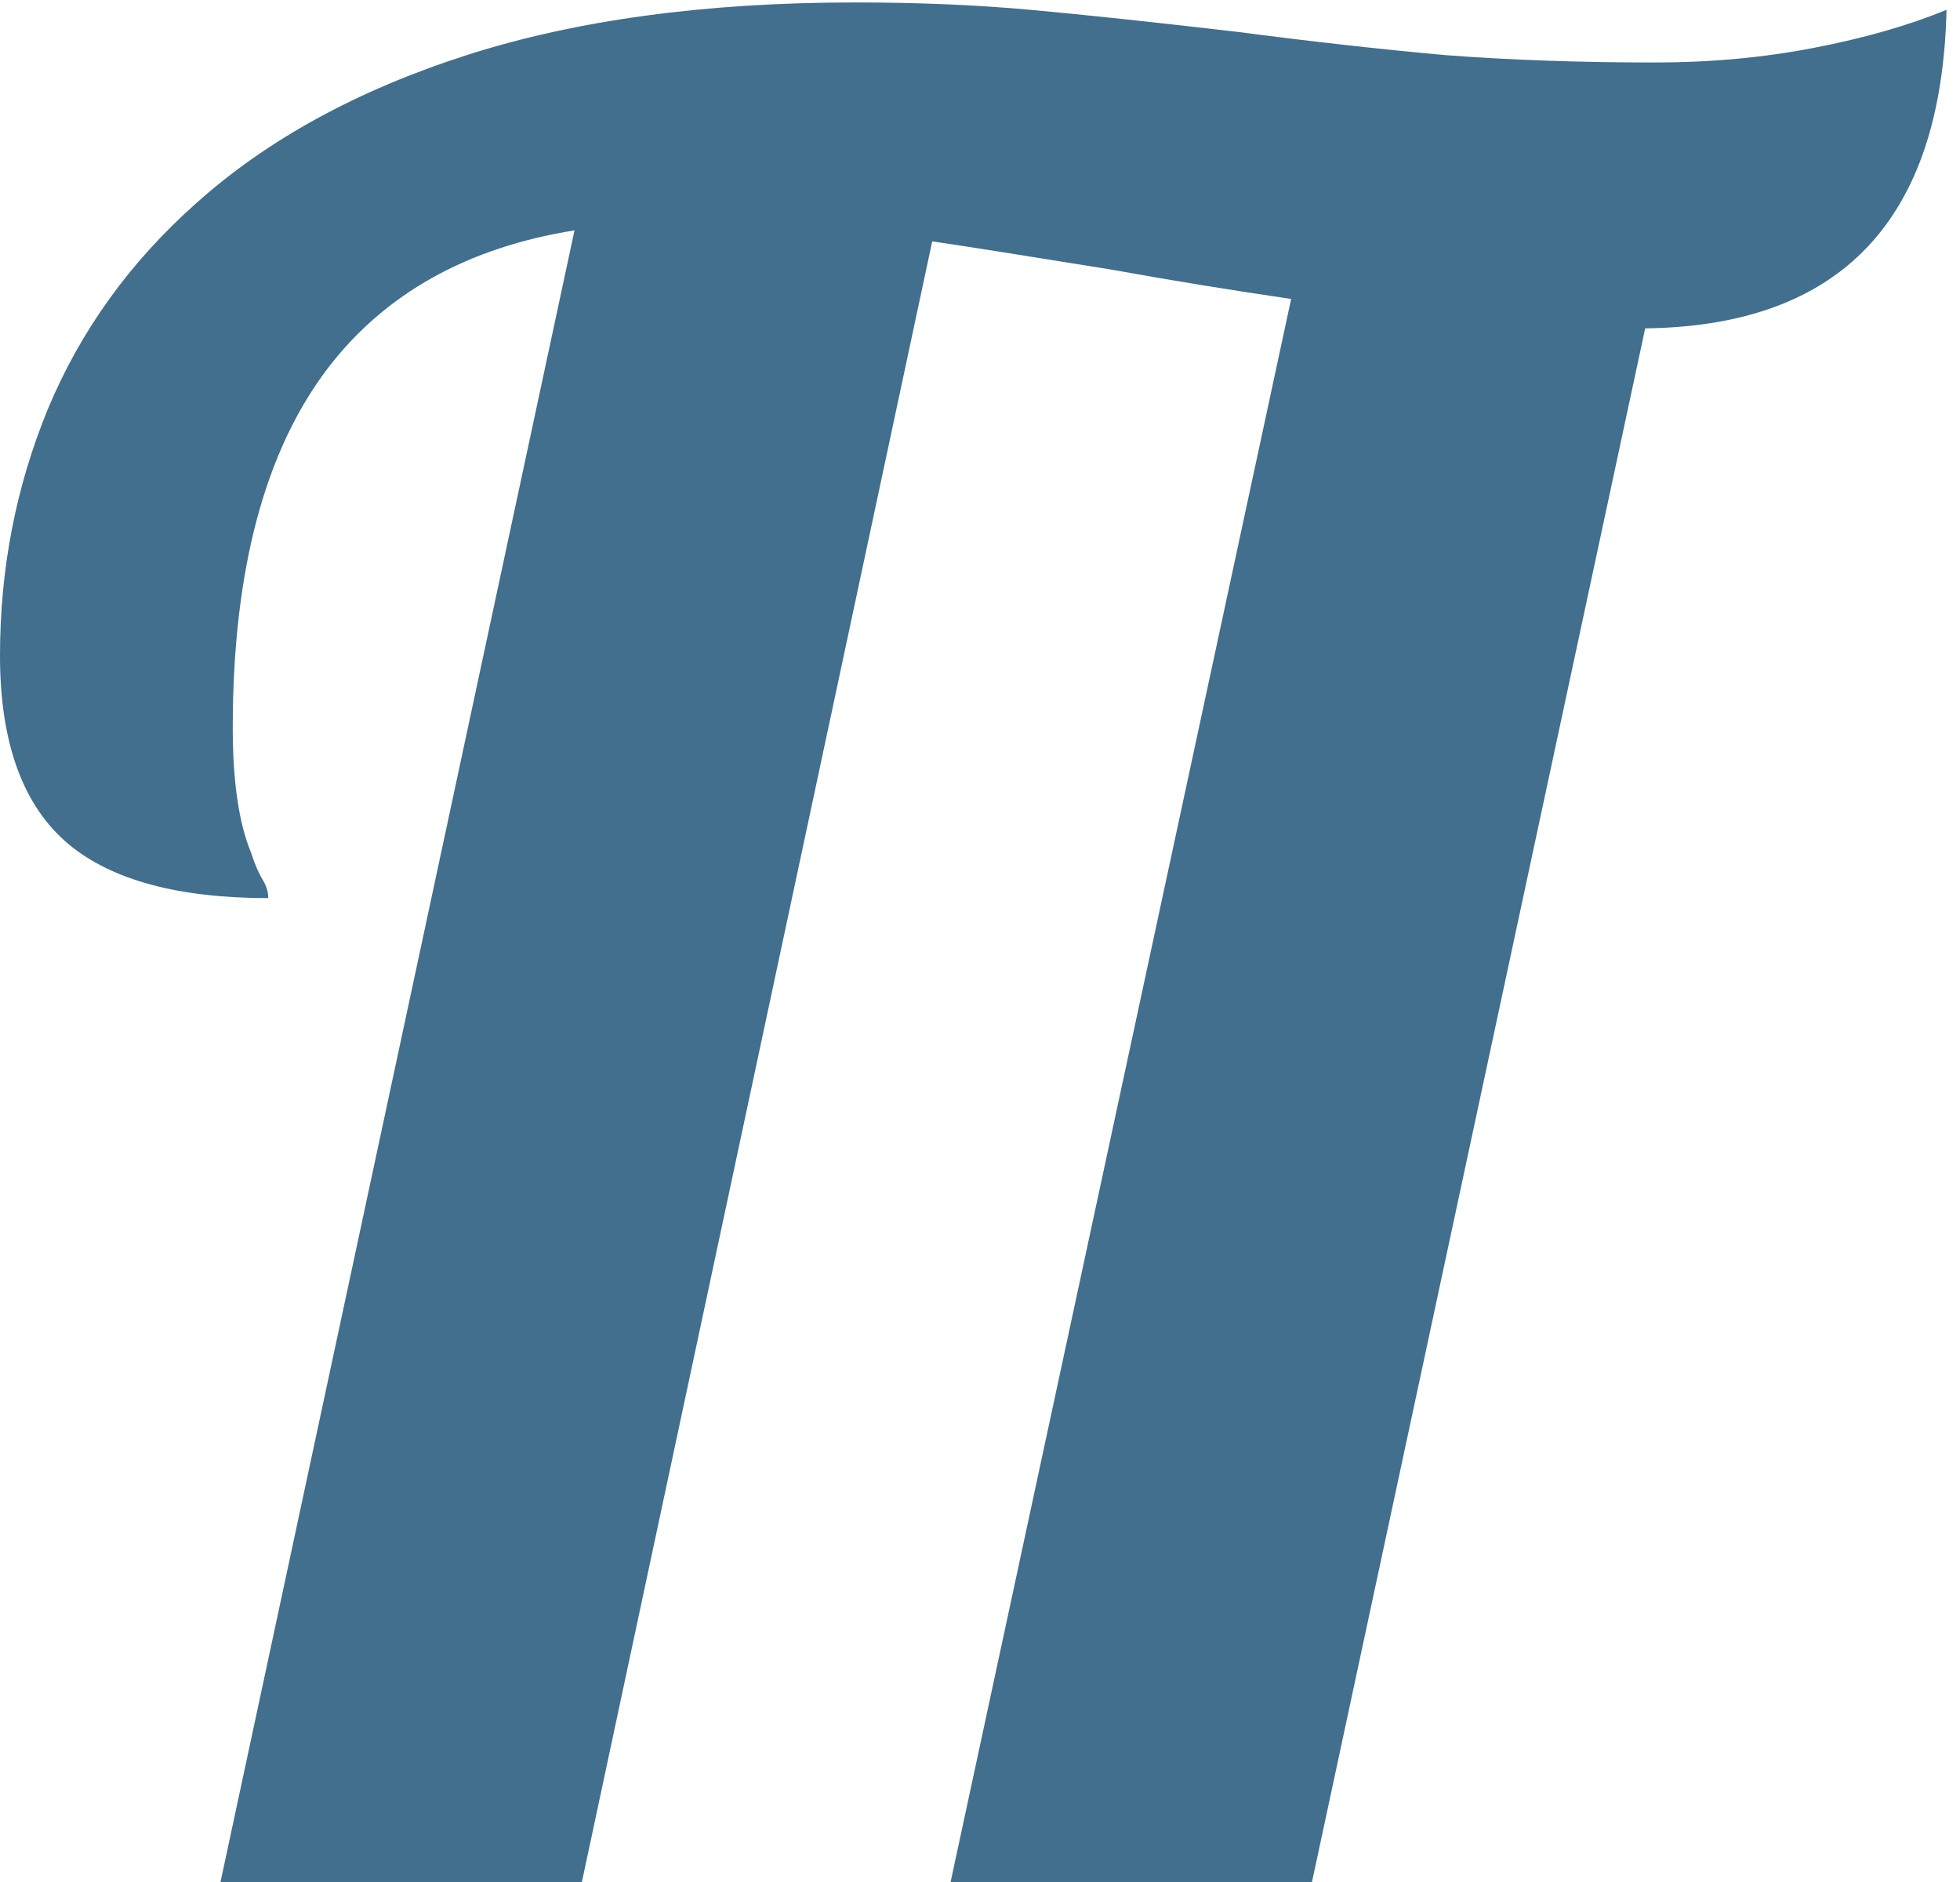 <?xml version="1.0" encoding="UTF-8"?> <svg xmlns="http://www.w3.org/2000/svg" width="100" height="96" viewBox="0 0 100 96" fill="none"> <path d="M29.312 11.75C23.854 12.625 19.667 14.958 16.75 18.75C13.5 23 11.875 29.125 11.875 37.125C11.875 39.875 12.188 42 12.812 43.5C12.979 44.042 13.188 44.521 13.438 44.938C13.604 45.229 13.688 45.521 13.688 45.812C9.104 45.812 5.708 44.896 3.5 43.062C1.167 41.104 0 37.896 0 33.438C0 29.021 0.812 24.833 2.438 20.875C4.104 16.875 6.625 13.375 10 10.375C13.625 7.125 18.229 4.604 23.812 2.812C29.396 1.021 36 0.125 43.625 0.125C46.833 0.125 49.812 0.25 52.562 0.5C55.312 0.75 58.833 1.125 63.125 1.625C66.958 2.125 70.5 2.521 73.75 2.812C77.042 3.062 80.604 3.188 84.438 3.188C87.271 3.188 89.979 2.938 92.562 2.438C95.146 1.938 97.396 1.292 99.312 0.5C99.062 11.208 93.938 16.625 83.938 16.75L66.938 96H48.5L65.875 15.25C62.75 14.792 59.688 14.292 56.688 13.75C52.312 13.042 49.271 12.562 47.562 12.312L29.688 96H11.25L29.312 11.75Z" fill="#416F8D"></path> </svg> 